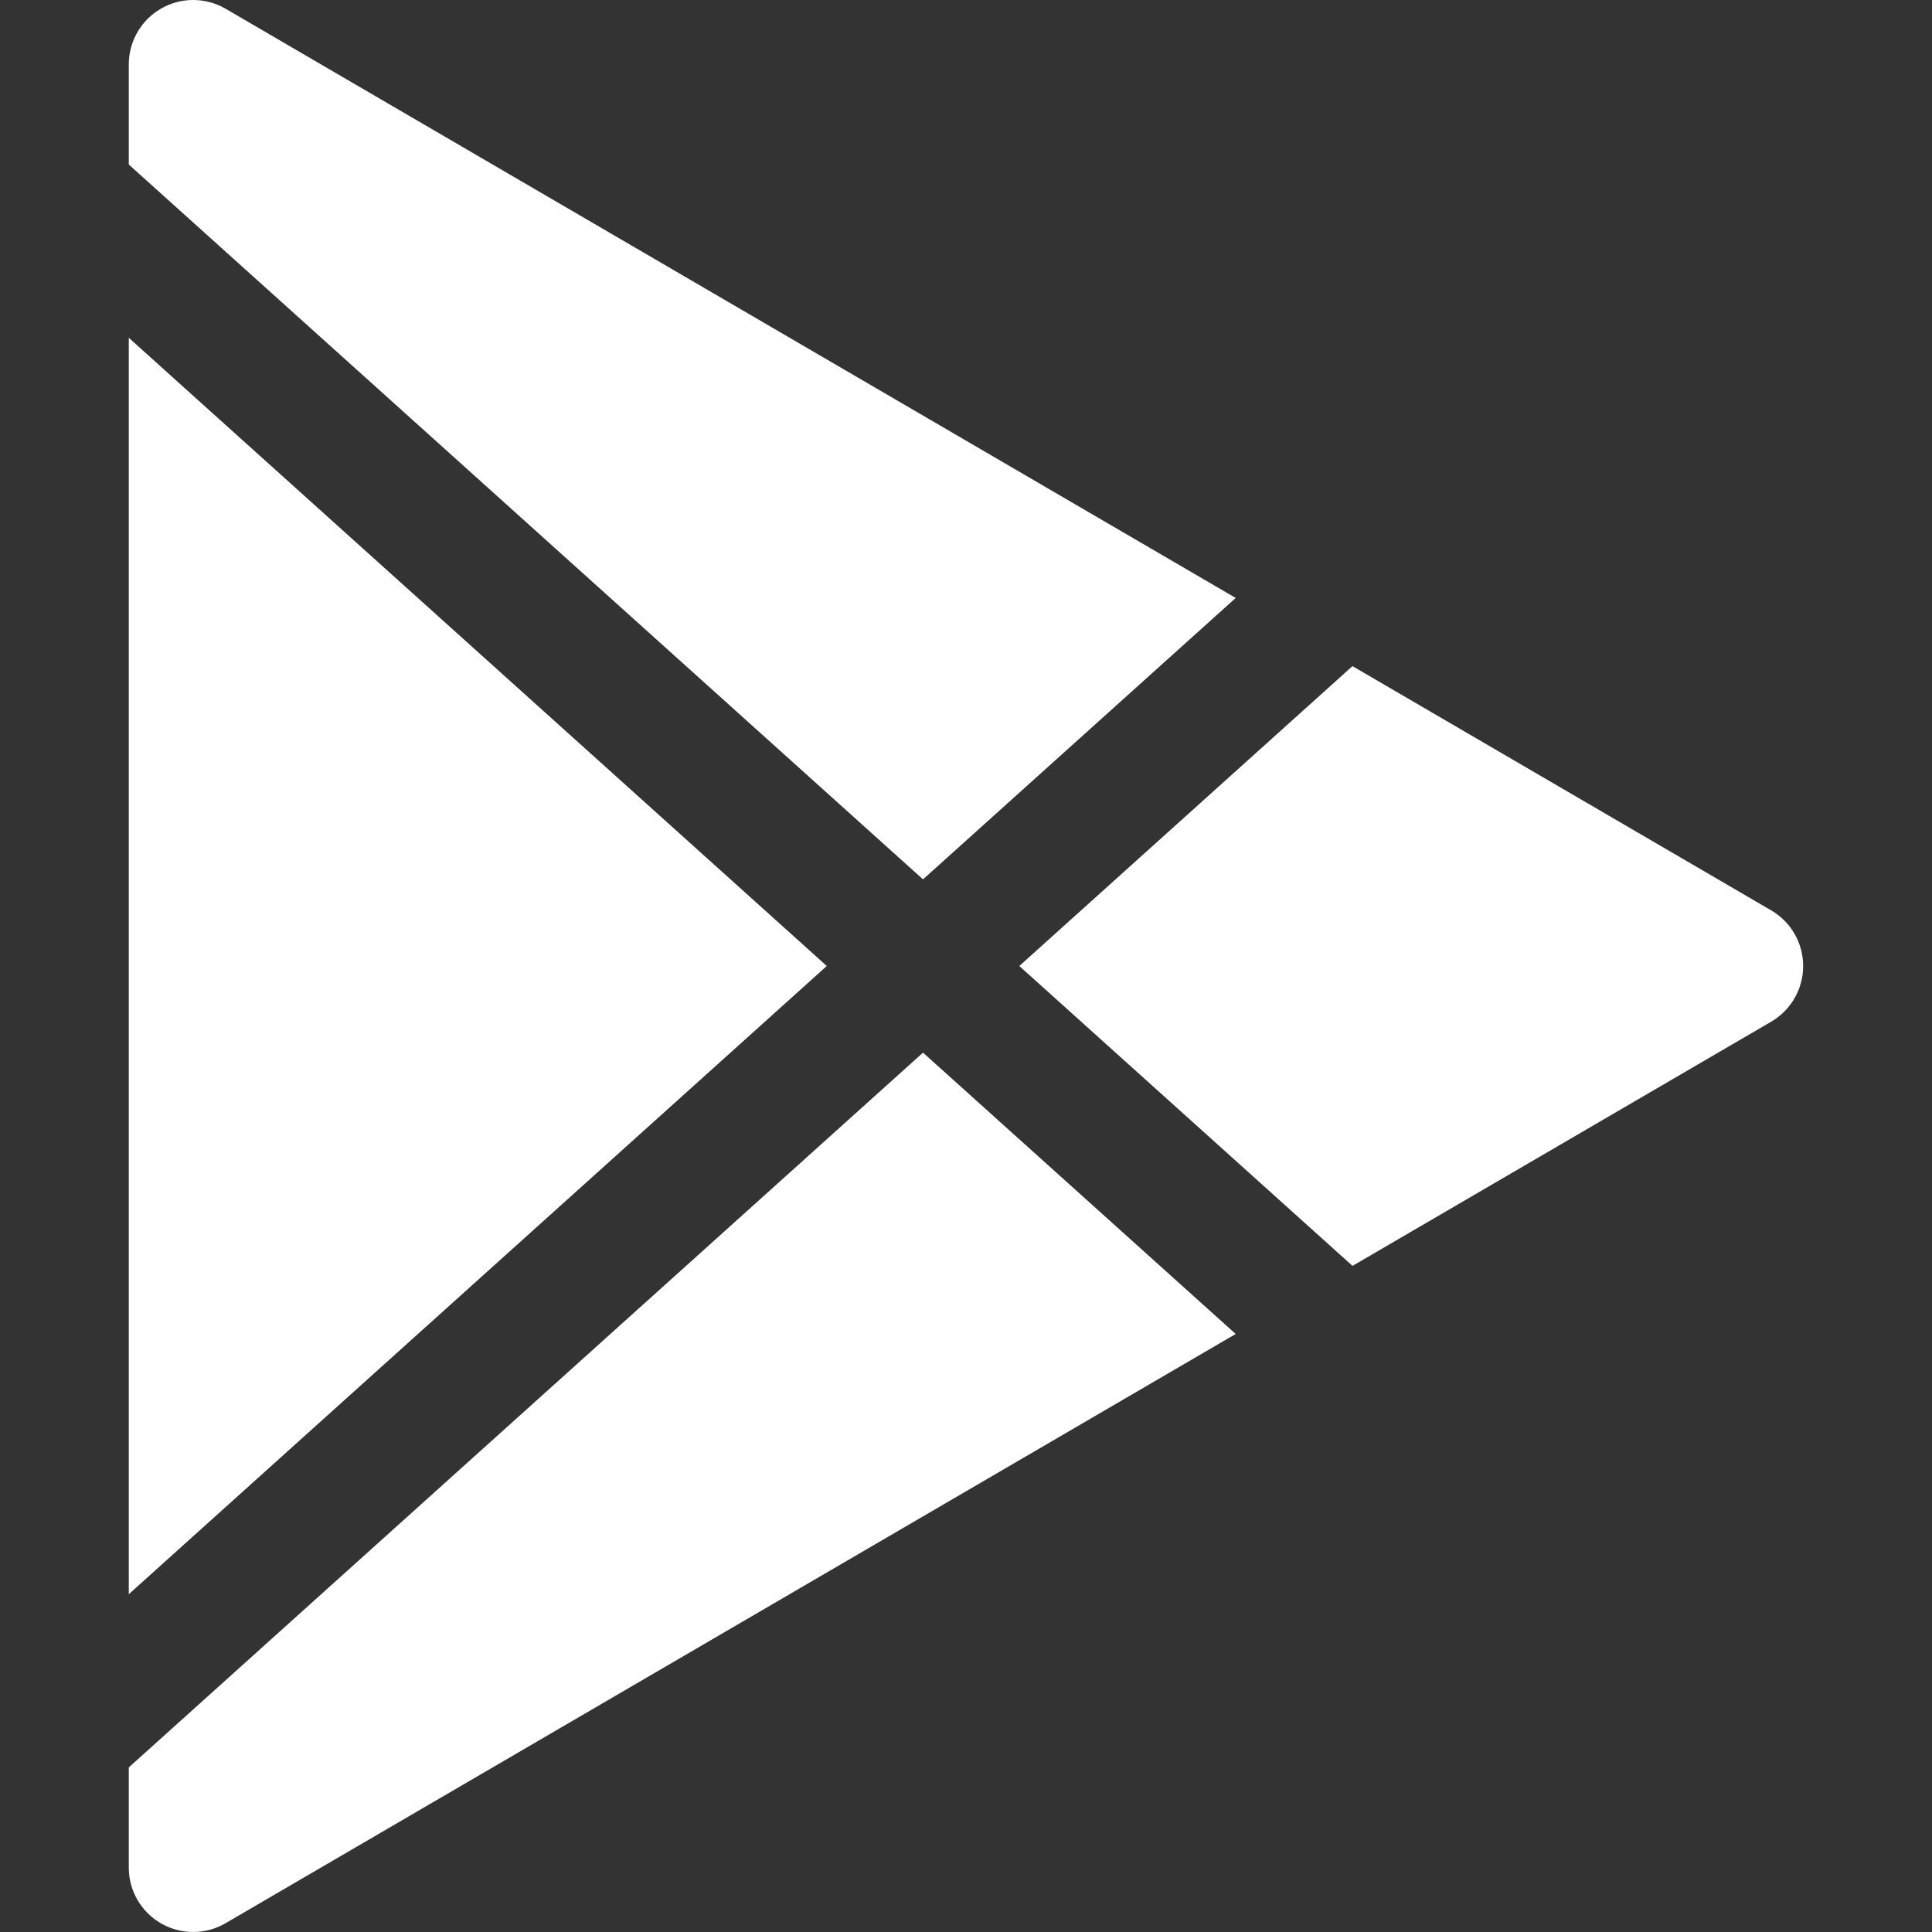 <svg width="32" height="32" viewBox="0 0 32 32" fill="none" xmlns="http://www.w3.org/2000/svg">
<rect x="0" y="0" width="32" height="32" fill="#333333" stroke="none"/>
<path d="M2.668 0.142C2.999 -0.049 3.407 -0.047 3.737 0.145L20.467 9.904L15.288 14.565L2.133 2.725V1.067C2.133 0.685 2.337 0.332 2.668 0.142Z" fill="white"/>
<path d="M2.133 5.595V26.405L13.694 16L2.133 5.595Z" fill="white"/>
<path d="M2.133 29.274V30.933C2.133 31.315 2.337 31.668 2.668 31.858C2.999 32.048 3.407 32.047 3.737 31.854L20.467 22.095L15.288 17.435L2.133 29.274Z" fill="white"/>
<path d="M22.402 20.967L29.337 16.922C29.665 16.73 29.866 16.38 29.866 16C29.866 15.621 29.665 15.27 29.337 15.079L22.401 11.033L16.883 16L22.402 20.967Z" fill="white"/>
</svg>
